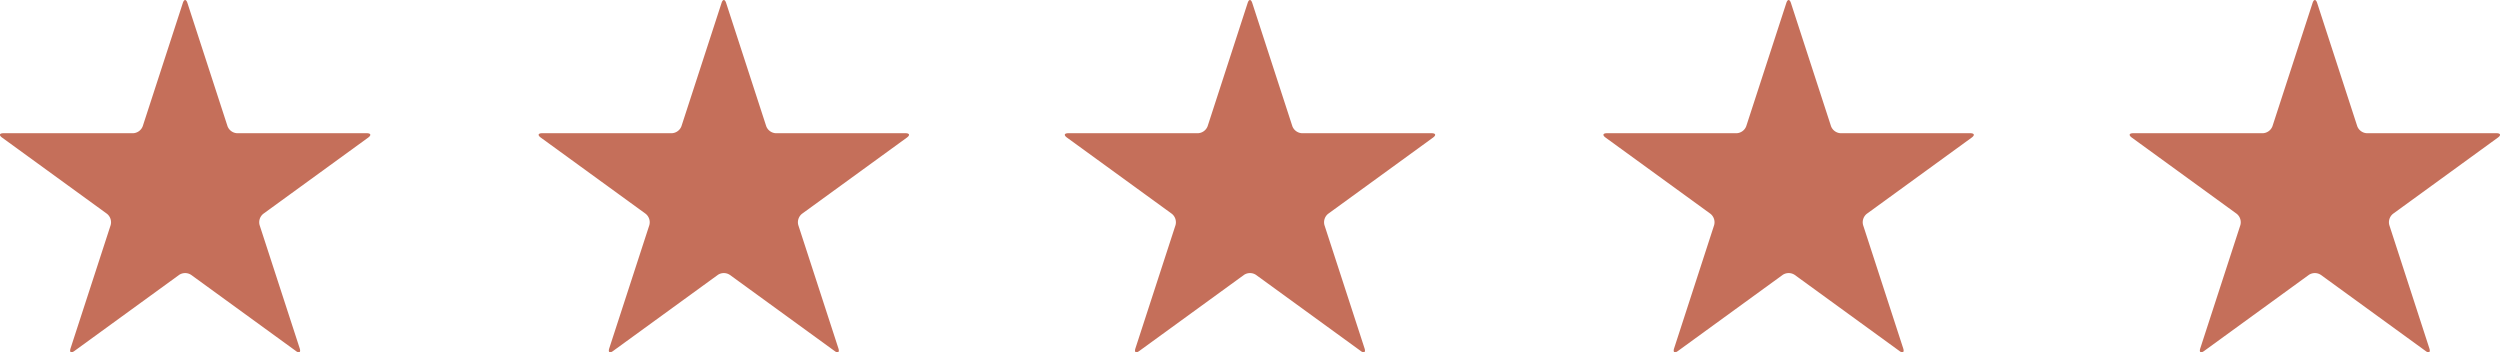 <svg xmlns="http://www.w3.org/2000/svg" width="199.557" height="28.119" viewBox="0 0 199.557 28.119"><path id="Union_1" data-name="Union 1" d="M-2436.376-170.979l-8.367-6.079a.869.869,0,0,0-.958,0l-8.367,6.079c-.265.193-.4.1-.3-.214l3.2-9.836a.866.866,0,0,0-.3-.911l-8.367-6.079c-.265-.193-.213-.347.113-.347h10.344a.866.866,0,0,0,.774-.563l3.2-9.836c.1-.311.265-.311.365,0l3.2,9.836a.866.866,0,0,0,.774.563h10.343c.327,0,.377.156.112.348l-8.367,6.079a.866.866,0,0,0-.3.91l3.195,9.836c.066.2.033.314-.071.314A.424.424,0,0,1-2436.376-170.979Zm-42,0-8.367-6.079a.869.869,0,0,0-.958,0l-8.367,6.079c-.264.193-.4.1-.3-.214l3.195-9.836a.865.865,0,0,0-.3-.911l-8.367-6.079c-.265-.193-.213-.347.113-.347h10.344a.866.866,0,0,0,.774-.563l3.2-9.836c.1-.311.265-.311.365,0l3.2,9.836a.866.866,0,0,0,.774.563h10.343c.327,0,.377.156.114.348l-8.368,6.079a.866.866,0,0,0-.3.91l3.2,9.836c.066.2.033.314-.071.314A.424.424,0,0,1-2478.376-170.979Zm-43,0-8.367-6.079a.868.868,0,0,0-.957,0l-8.367,6.079c-.265.193-.4.1-.3-.214l3.2-9.836a.866.866,0,0,0-.3-.911l-8.367-6.079c-.265-.193-.213-.347.113-.347h10.343a.869.869,0,0,0,.775-.563l3.195-9.836c.1-.311.265-.311.366,0l3.2,9.836a.868.868,0,0,0,.774.563h10.343c.327,0,.378.156.114.348l-8.367,6.079a.867.867,0,0,0-.3.91l3.2,9.836c.066.2.033.314-.072.314A.424.424,0,0,1-2521.376-170.979Zm-42,0-8.367-6.079a.867.867,0,0,0-.957,0l-8.368,6.079c-.264.193-.4.1-.3-.214l3.2-9.836a.868.868,0,0,0-.3-.911l-8.367-6.079c-.264-.193-.213-.347.113-.347h10.344a.866.866,0,0,0,.774-.563l3.2-9.836c.1-.311.265-.311.365,0l3.2,9.836a.866.866,0,0,0,.774.563h10.343c.327,0,.377.156.113.348l-8.368,6.079a.866.866,0,0,0-.3.91l3.2,9.836c.066.2.032.314-.072.314A.423.423,0,0,1-2563.375-170.979Zm-43,0-8.367-6.079a.867.867,0,0,0-.957,0l-8.368,6.079c-.264.193-.4.1-.3-.214l3.2-9.836a.865.865,0,0,0-.3-.911l-8.367-6.079c-.265-.193-.213-.347.112-.347h10.344a.866.866,0,0,0,.774-.563l3.2-9.836c.1-.311.265-.311.365,0l3.2,9.836a.866.866,0,0,0,.774.563h10.343c.327,0,.377.156.114.348l-8.368,6.079a.866.866,0,0,0-.3.91l3.2,9.836c.066.2.032.314-.072.314A.423.423,0,0,1-2606.376-170.979Z" transform="translate(2630 199)" fill="#c56f5a"></path></svg>